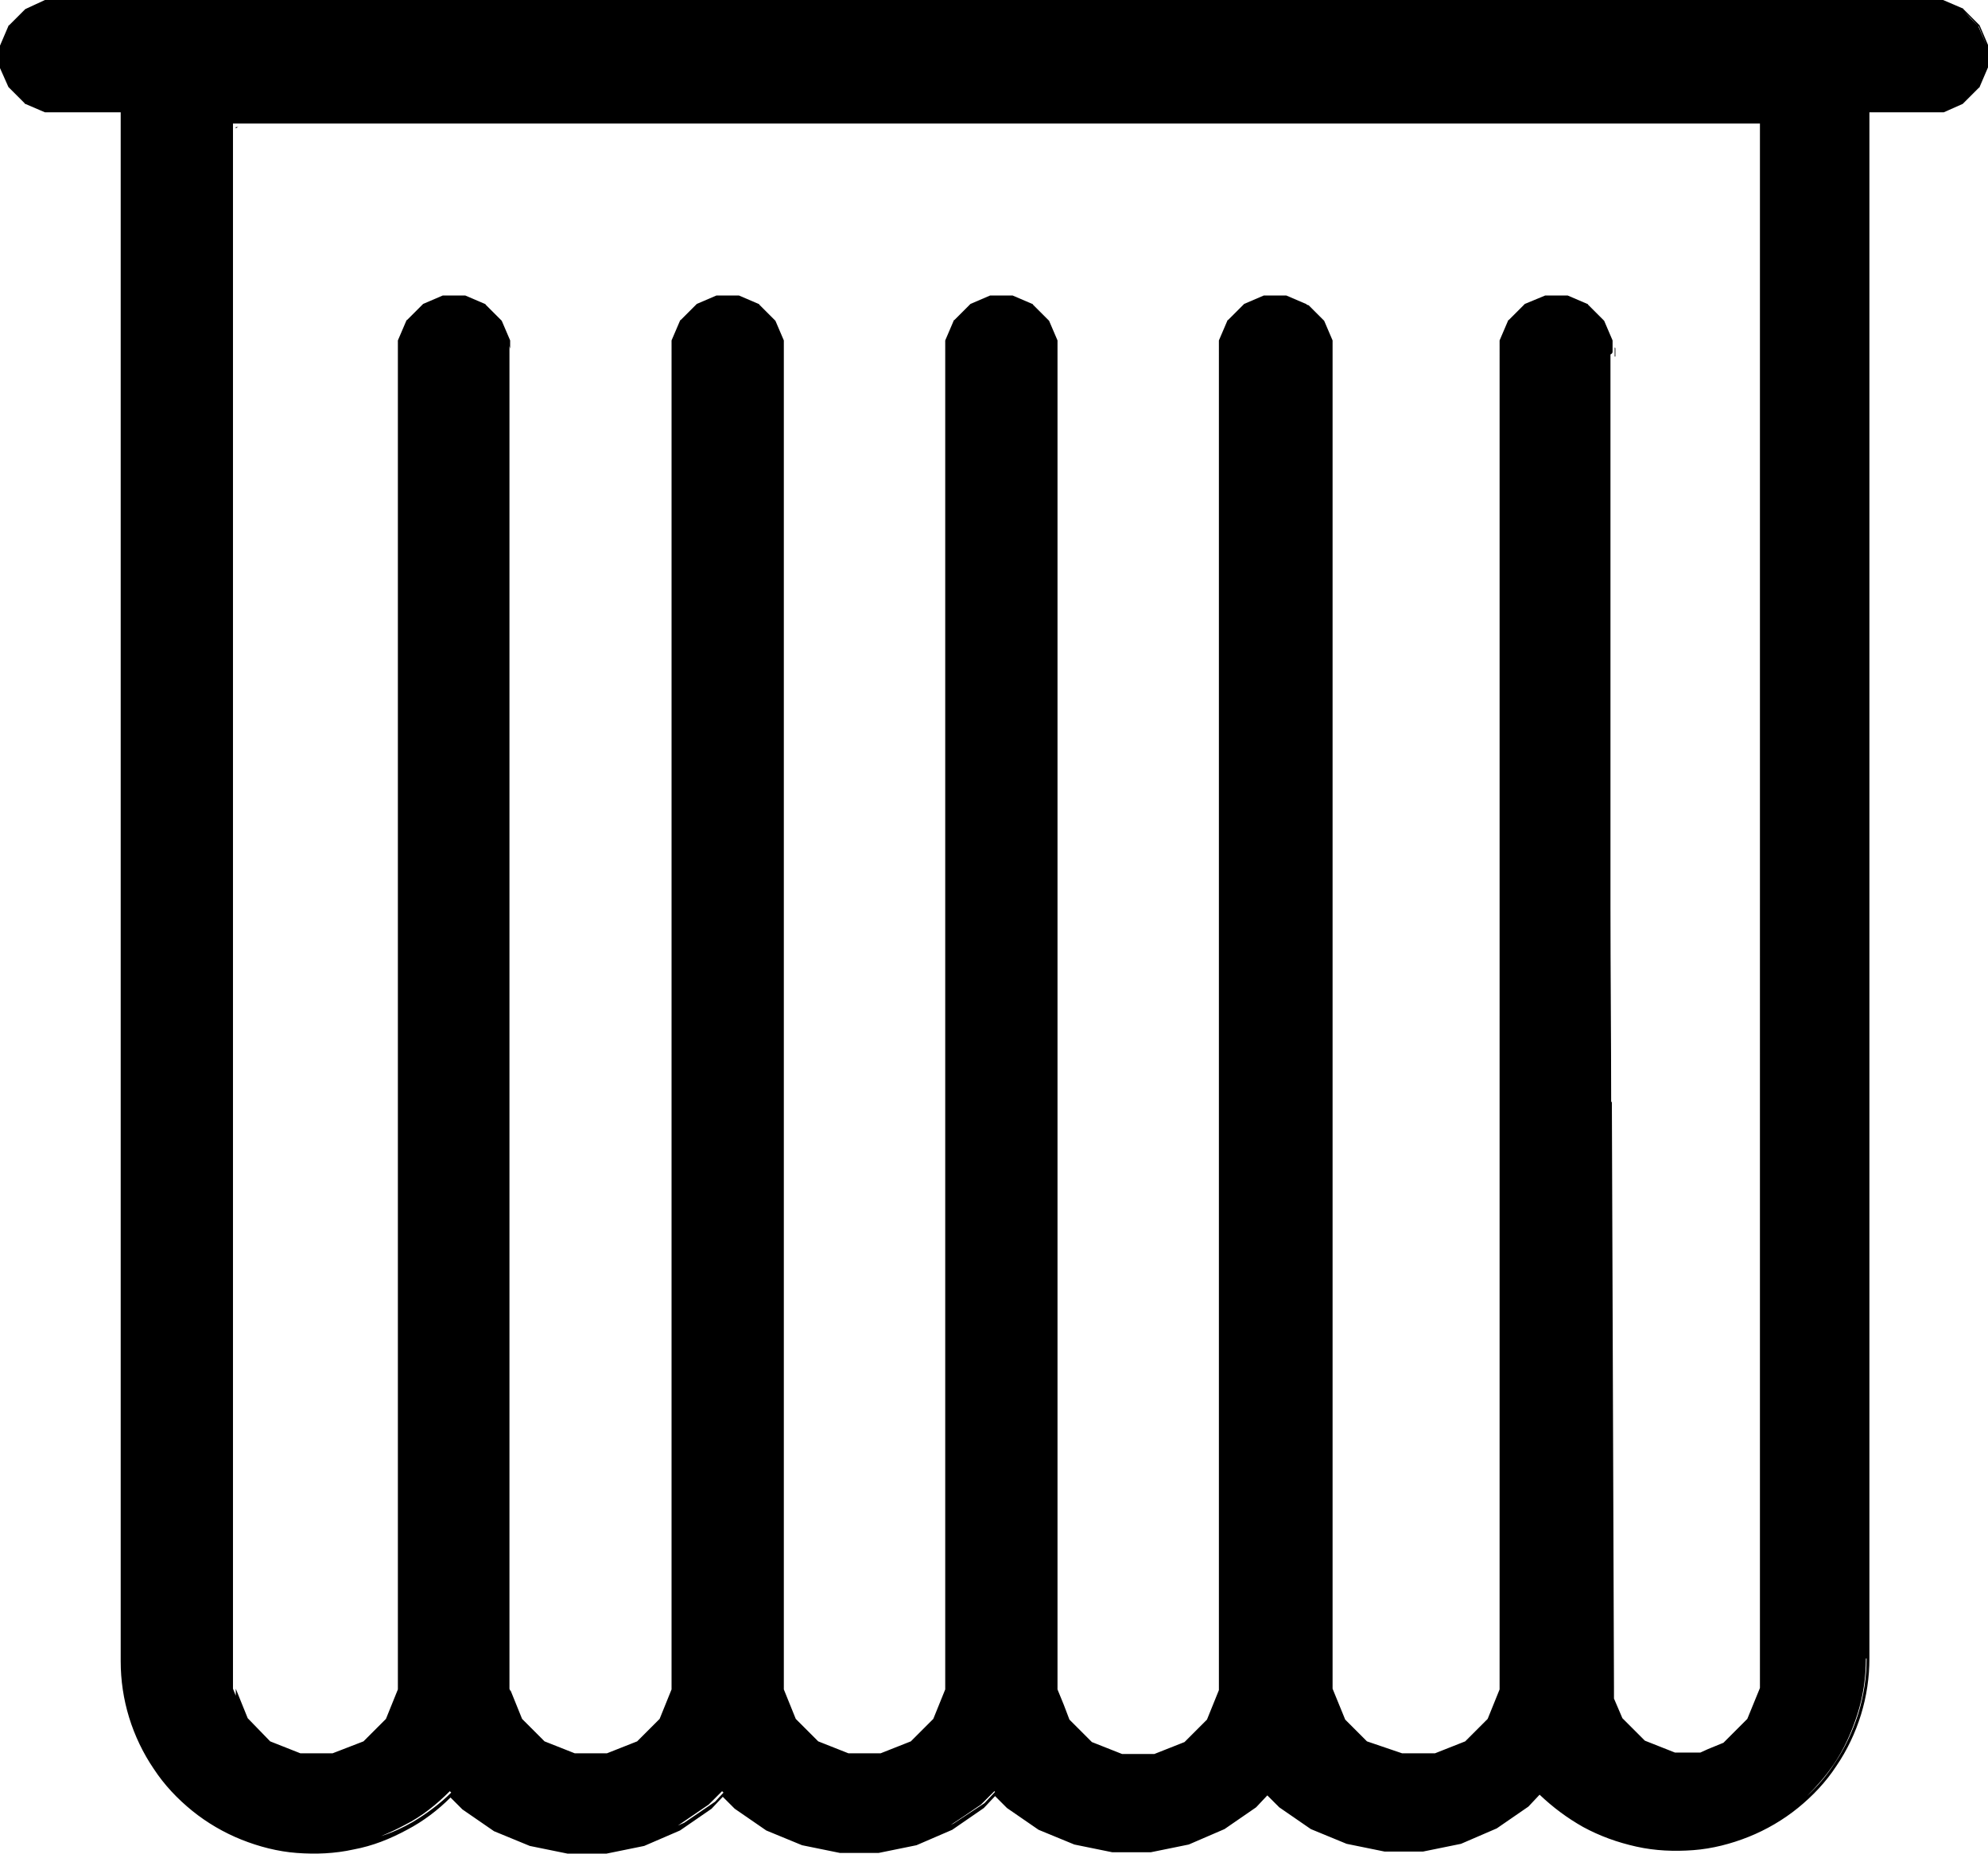 <?xml version="1.0" encoding="utf-8"?>
<!-- Generator: Adobe Illustrator 25.3.1, SVG Export Plug-In . SVG Version: 6.00 Build 0)  -->
<svg version="1.1" id="Calque_1" xmlns="http://www.w3.org/2000/svg" xmlns:xlink="http://www.w3.org/1999/xlink" x="0px" y="0px"
	 viewBox="0 0 283.3 264.1" style="enable-background:new 0 0 283.3 264.1;" xml:space="preserve">
<path d="M33.6,18.3v-0.2H34C33.9,18.1,33.7,18.2,33.6,18.3z M283.3,6.4v3.2l-1.2,2.8c0,0,0,0.1-0.1,0.1l-2.2,2.2l-0.1,0.1L277,16
	h-10.6v220.3c0,2.7-0.4,5.4-1.2,8c-0.8,2.6-2,5.1-3.5,7.3c-1.5,2.3-3.4,4.3-5.5,6c-2.1,1.7-4.5,3.1-7,4.1s-5.2,1.7-7.9,1.9
	c-2.7,0.2-5.4,0.1-8.1-0.5c-2.7-0.6-5.2-1.5-7.6-2.8c-2.3-1.3-4.3-2.8-6.2-4.6l-1.6,1.7l-4.5,3.1l-5.1,2.2l-5.4,1.1h-5.5l0,0
	l-5.4-1.1l-5.1-2.1l-4.5-3.1l-1.7-1.7l-1.6,1.7l-4.5,3.1l-5.1,2.2l-5.4,1.1h-5.5l-5.4-1.1l-5.1-2.1l-4.5-3.1l-1.7-1.7l-1.6,1.7
	l-4.5,3.1l-5.1,2.2l-5.4,1.1h-5.5l-5.4-1.1l-5.1-2.1l-4.5-3.1L103,256l-1.6,1.7l-4.5,3.1l-5.1,2.2l-5.4,1.1h-5.5l-5.4-1.1l-5.1-2.1
	l-4.5-3.1l-1.7-1.7c-1.8,1.8-3.9,3.4-6.2,4.6c-2.4,1.3-4.9,2.3-7.6,2.8c-2.7,0.6-5.4,0.7-8.1,0.5s-5.4-0.9-7.9-1.9s-4.9-2.4-7-4.1
	c-2.1-1.7-4-3.7-5.5-6c-1.5-2.2-2.7-4.7-3.5-7.3c-0.8-2.6-1.2-5.3-1.2-8V16H6.4l-2.8-1.2c0,0-0.1,0-0.1-0.1l-2.2-2.2l-0.1-0.1L0,9.7
	V6.5l1.2-2.8c0,0,0-0.1,0.1-0.1l2.2-2.2l0.1-0.1L6.4,0h270.5l2.8,1.2c0,0,0.1,0,0.1,0.1l2.2,2.2l0.1,0.1L283.3,6.4z M279.9,1.6
	L279.9,1.6l0.9,1l1.1,1.1l0.6,1.4l0.6,1.4v0L282,3.8L279.9,1.6z M72.6,240.6l0.1,0.4V49.7l-0.1-0.4V240.6z M230.2,49.6l-0.1-0.1
	c0,0.4,0,0.9,0,1.3c0,0,0,0,0.1,0V49.6z M251.9,17.6H33.2v223l0.4,1V18.5c0-0.1,0-0.1,0-0.2v222.3l1.7,4.2l3.2,3.3l4.3,1.7h4.6
	l4.4-1.7l3.2-3.2l1.7-4.2V48.5l1.2-2.8c0,0,0-0.1,0.1-0.1l2.2-2.2l0.1-0.1l2.8-1.2h3.2l2.8,1.2c0,0,0.1,0,0.1,0.1l2.2,2.2l0.1,0.1
	l1.2,2.8v192.2l1.7,4.2l3.2,3.2l4.3,1.7h4.6l4.3-1.7l3.2-3.2l1.7-4.2V48.5l1.2-2.8c0,0,0-0.1,0.1-0.1l2.2-2.2l0.1-0.1l2.8-1.2h3.2
	l2.8,1.2c0,0,0.1,0,0.1,0.1l2.2,2.2l0.1,0.1l1.2,2.8v192.2l1.7,4.2l3.2,3.2l4.3,1.7h4.6l4.3-1.7l3.2-3.2l1.7-4.2V48.5l1.2-2.8
	c0,0,0-0.1,0.1-0.1l2.2-2.2l0.1-0.1l2.8-1.2h3.2l2.8,1.2c0,0,0.1,0,0.1,0.1l2.2,2.2l0.1,0.1l1.2,2.8v192.2l0.9,2.2l0.8,2.1l3.2,3.2
	l4.3,1.7h4.6l4.3-1.7l3.2-3.2l1.7-4.2V48.5l1.2-2.8c0,0,0-0.1,0.1-0.1l2.2-2.2l0.1-0.1l2.8-1.2h3.2l2.8,1.2c0,0,0.1,0,0.1,0.1l0,0
	l0.3,0.1l1.1,1.1l1.1,1.1l0.6,1.4l0.6,1.4v192.1l0.9,2.2l0.9,2.2l1.7,1.7l1.4,1.4l5,1.7h0.1h4.6l4.3-1.7l3.2-3.2l1.7-4.2V48.5
	l1.2-2.8c0,0,0-0.1,0.1-0.1l2.2-2.2l0.1-0.1l2.9-1.2h3.2l2.8,1.2c0,0,0.1,0,0.1,0.1l2.2,2.2l0.1,0.1l1.2,2.8v1.6
	c0,0.2-0.1,0.3-0.3,0.4v78.8c0,9.2,0.1,18.5,0.1,27.7l0.1,0c0.1,27.8,0.2,55.7,0.3,83.5v1.5l1.2,2.8l3.2,3.2l4.3,1.7h3.6l1.1-0.5
	l2.2-0.9l1.7-1.7l1.7-1.7l0.9-2.2l0.9-2.2V17.6z M64.3,255.4l-0.2-0.2c-1.9,1.9-4,3.6-6.4,4.8c-1.1,0.6-2.2,1.1-3.4,1.6
	c1.6-0.5,3.1-1.2,4.5-2C60.8,258.4,62.7,257,64.3,255.4z M103.1,255.4l-0.2-0.2l-1.9,1.9l-2.2,1.5l-2.2,1.5l-2.5,1.1l0,0l3.4-1.5
	l4.4-3L103.1,255.4z M140.3,256.9l1.5-1.6l-0.1-0.1l-1.9,1.9l-2.2,1.5l-2.1,1.4l0.4-0.2L140.3,256.9z M179.3,256.4l-0.6,0.6l0.1-0.1
	L179.3,256.4z M219.3,255.1C219.3,255.1,219.3,255.1,219.3,255.1l-1.7,1.7l0.1-0.1L219.3,255.1z M266,236.3V15.7h0L266,236.3l-0.1,0
	c0,2.7-0.4,5.4-1.2,7.9c-0.8,2.5-1.9,5-3.4,7.2c-1.1,1.6-2.4,3.1-3.8,4.5c1.5-1.4,2.8-2.9,3.9-4.6c1.5-2.2,2.6-4.6,3.4-7.1
	C265.6,241.6,266,238.9,266,236.3z"/>
</svg>
